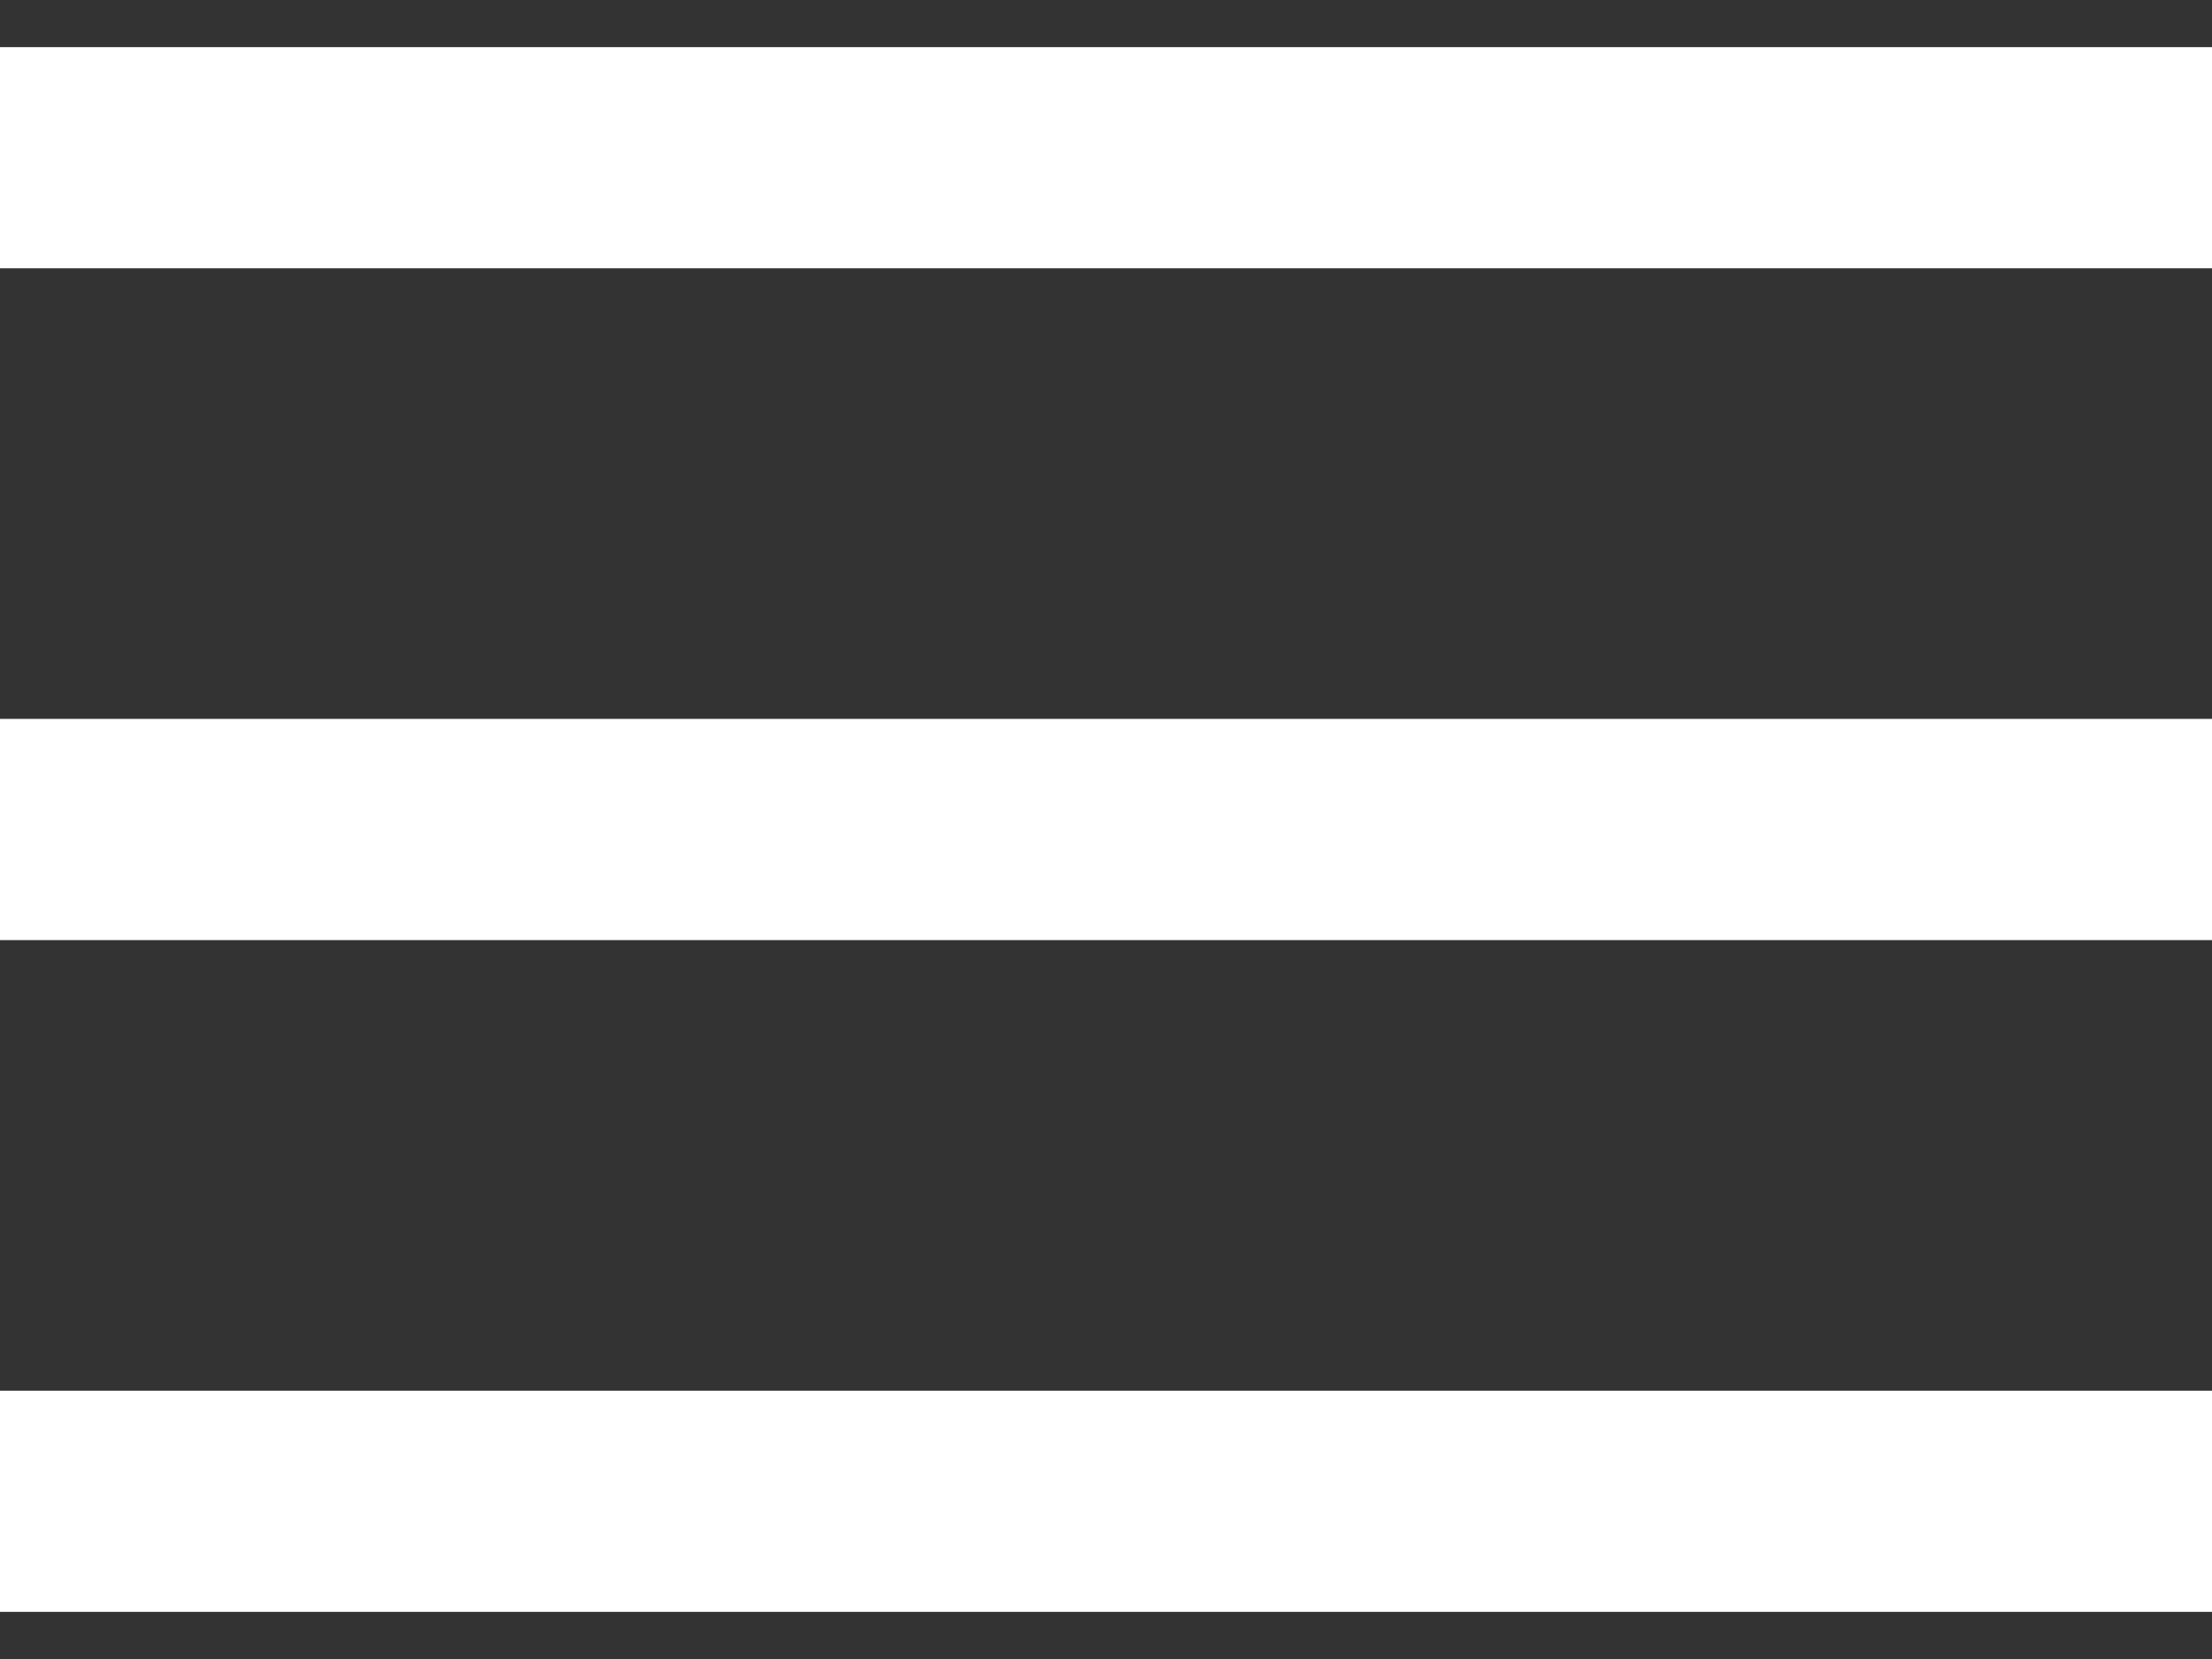 <svg width="20" height="15" viewBox="0 0 20 15" fill="none" xmlns="http://www.w3.org/2000/svg">
<rect x="0" y="0" width="20" height="15" fill="#333333" stroke="none"/>
<path fill-rule="evenodd" clip-rule="evenodd" d="M20 2.426H0V0.426H20V2.426ZM20 8.5H0V6.5H20V8.5ZM0 14.574H20V12.574H0V14.574Z" fill="white"/>
</svg>
